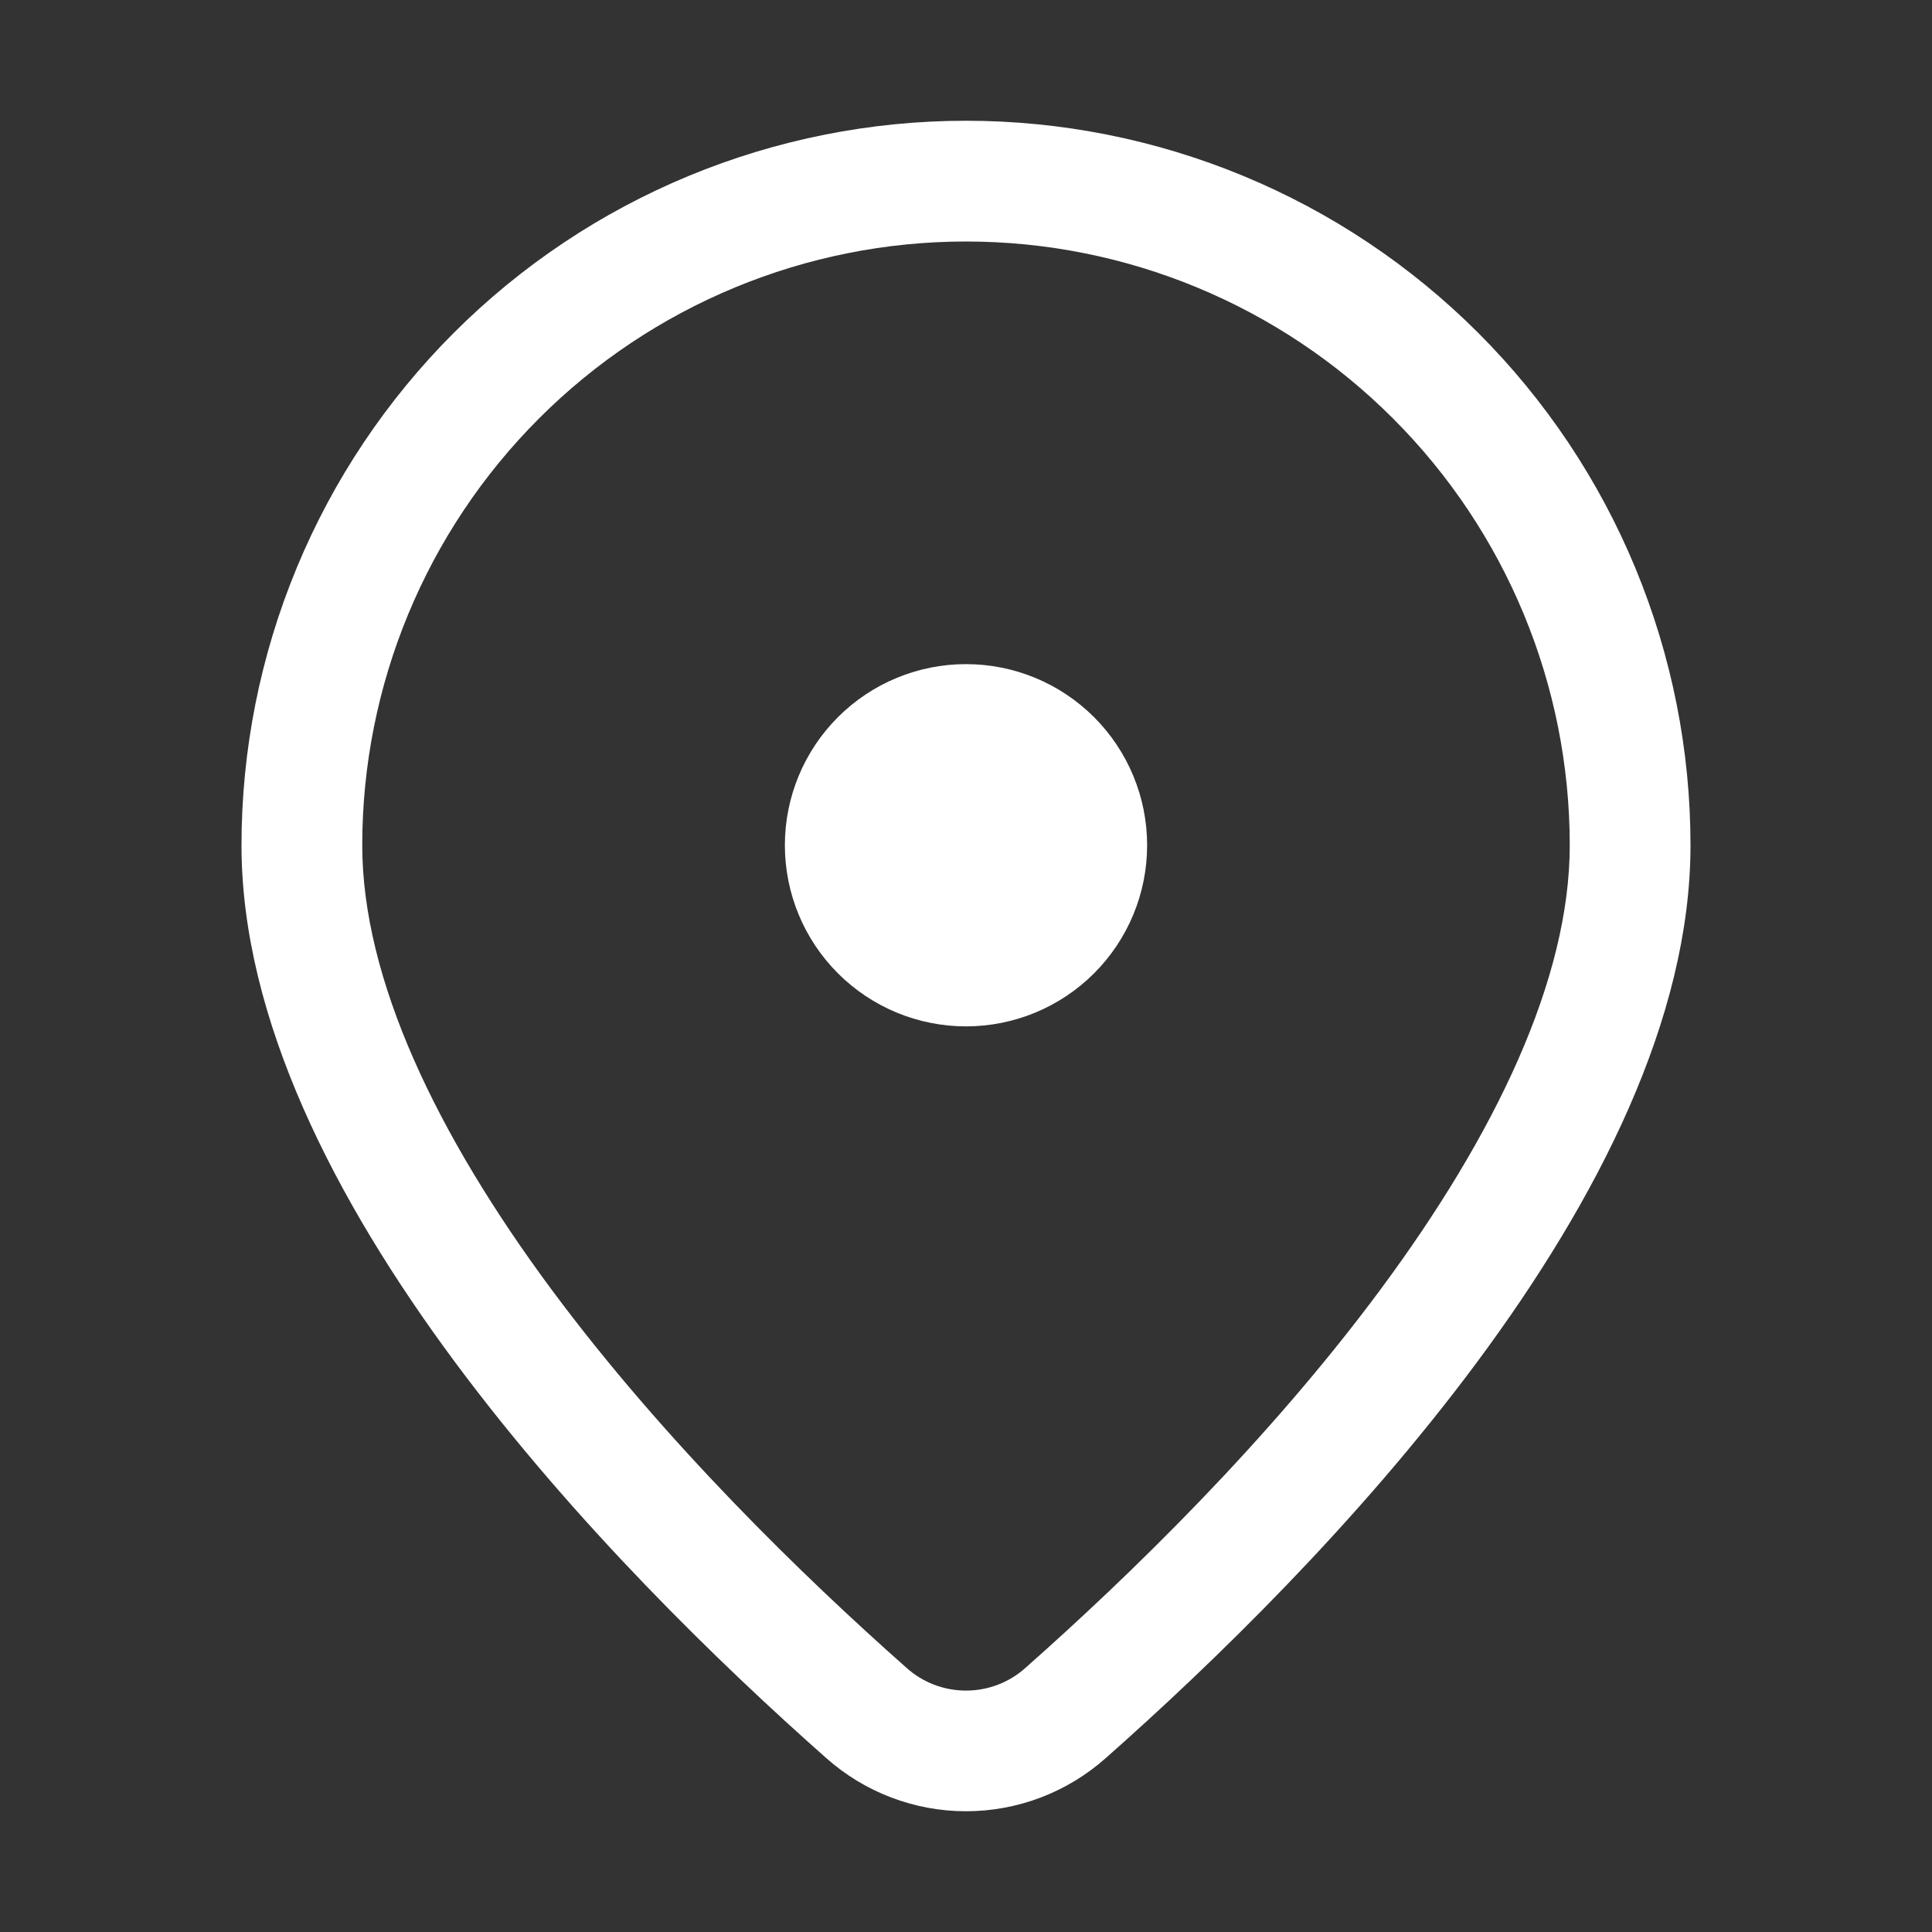 <svg width="24" height="24" viewBox="0 0 24 24" fill="none" xmlns="http://www.w3.org/2000/svg">
<rect x="0" y="0" width="24" height="24" fill="#333333" stroke="none"/>
<path d="M14.25 10.5C14.25 9.903 14.013 9.331 13.591 8.909C13.169 8.487 12.597 8.25 12 8.25C11.403 8.25 10.831 8.487 10.409 8.909C9.987 9.331 9.75 9.903 9.75 10.5C9.75 11.097 9.987 11.669 10.409 12.091C10.831 12.513 11.403 12.75 12 12.75C12.597 12.75 13.169 12.513 13.591 12.091C14.013 11.669 14.25 11.097 14.25 10.5ZM21 10.5C21 14.811 16.355 19.524 13.739 21.837C13.26 22.264 12.641 22.5 12 22.5C11.359 22.5 10.74 22.264 10.261 21.837C7.646 19.524 3 14.811 3 10.5C3 9.318 3.233 8.148 3.685 7.056C4.137 5.964 4.8 4.972 5.636 4.136C6.472 3.3 7.464 2.637 8.556 2.185C9.648 1.733 10.818 1.5 12 1.5C13.182 1.5 14.352 1.733 15.444 2.185C16.536 2.637 17.528 3.3 18.364 4.136C19.2 4.972 19.863 5.964 20.315 7.056C20.767 8.148 21 9.318 21 10.5ZM19.5 10.5C19.5 8.511 18.71 6.603 17.303 5.197C15.897 3.79 13.989 3 12 3C10.011 3 8.103 3.79 6.697 5.197C5.29 6.603 4.5 8.511 4.5 10.5C4.5 12.162 5.423 14.092 6.855 16.024C8.256 17.912 9.986 19.59 11.255 20.713C11.459 20.899 11.724 21.001 12 21.001C12.276 21.001 12.541 20.899 12.745 20.713C14.014 19.59 15.745 17.913 17.145 16.024C18.578 14.092 19.5 12.162 19.5 10.5Z" fill="white"/>
</svg>
